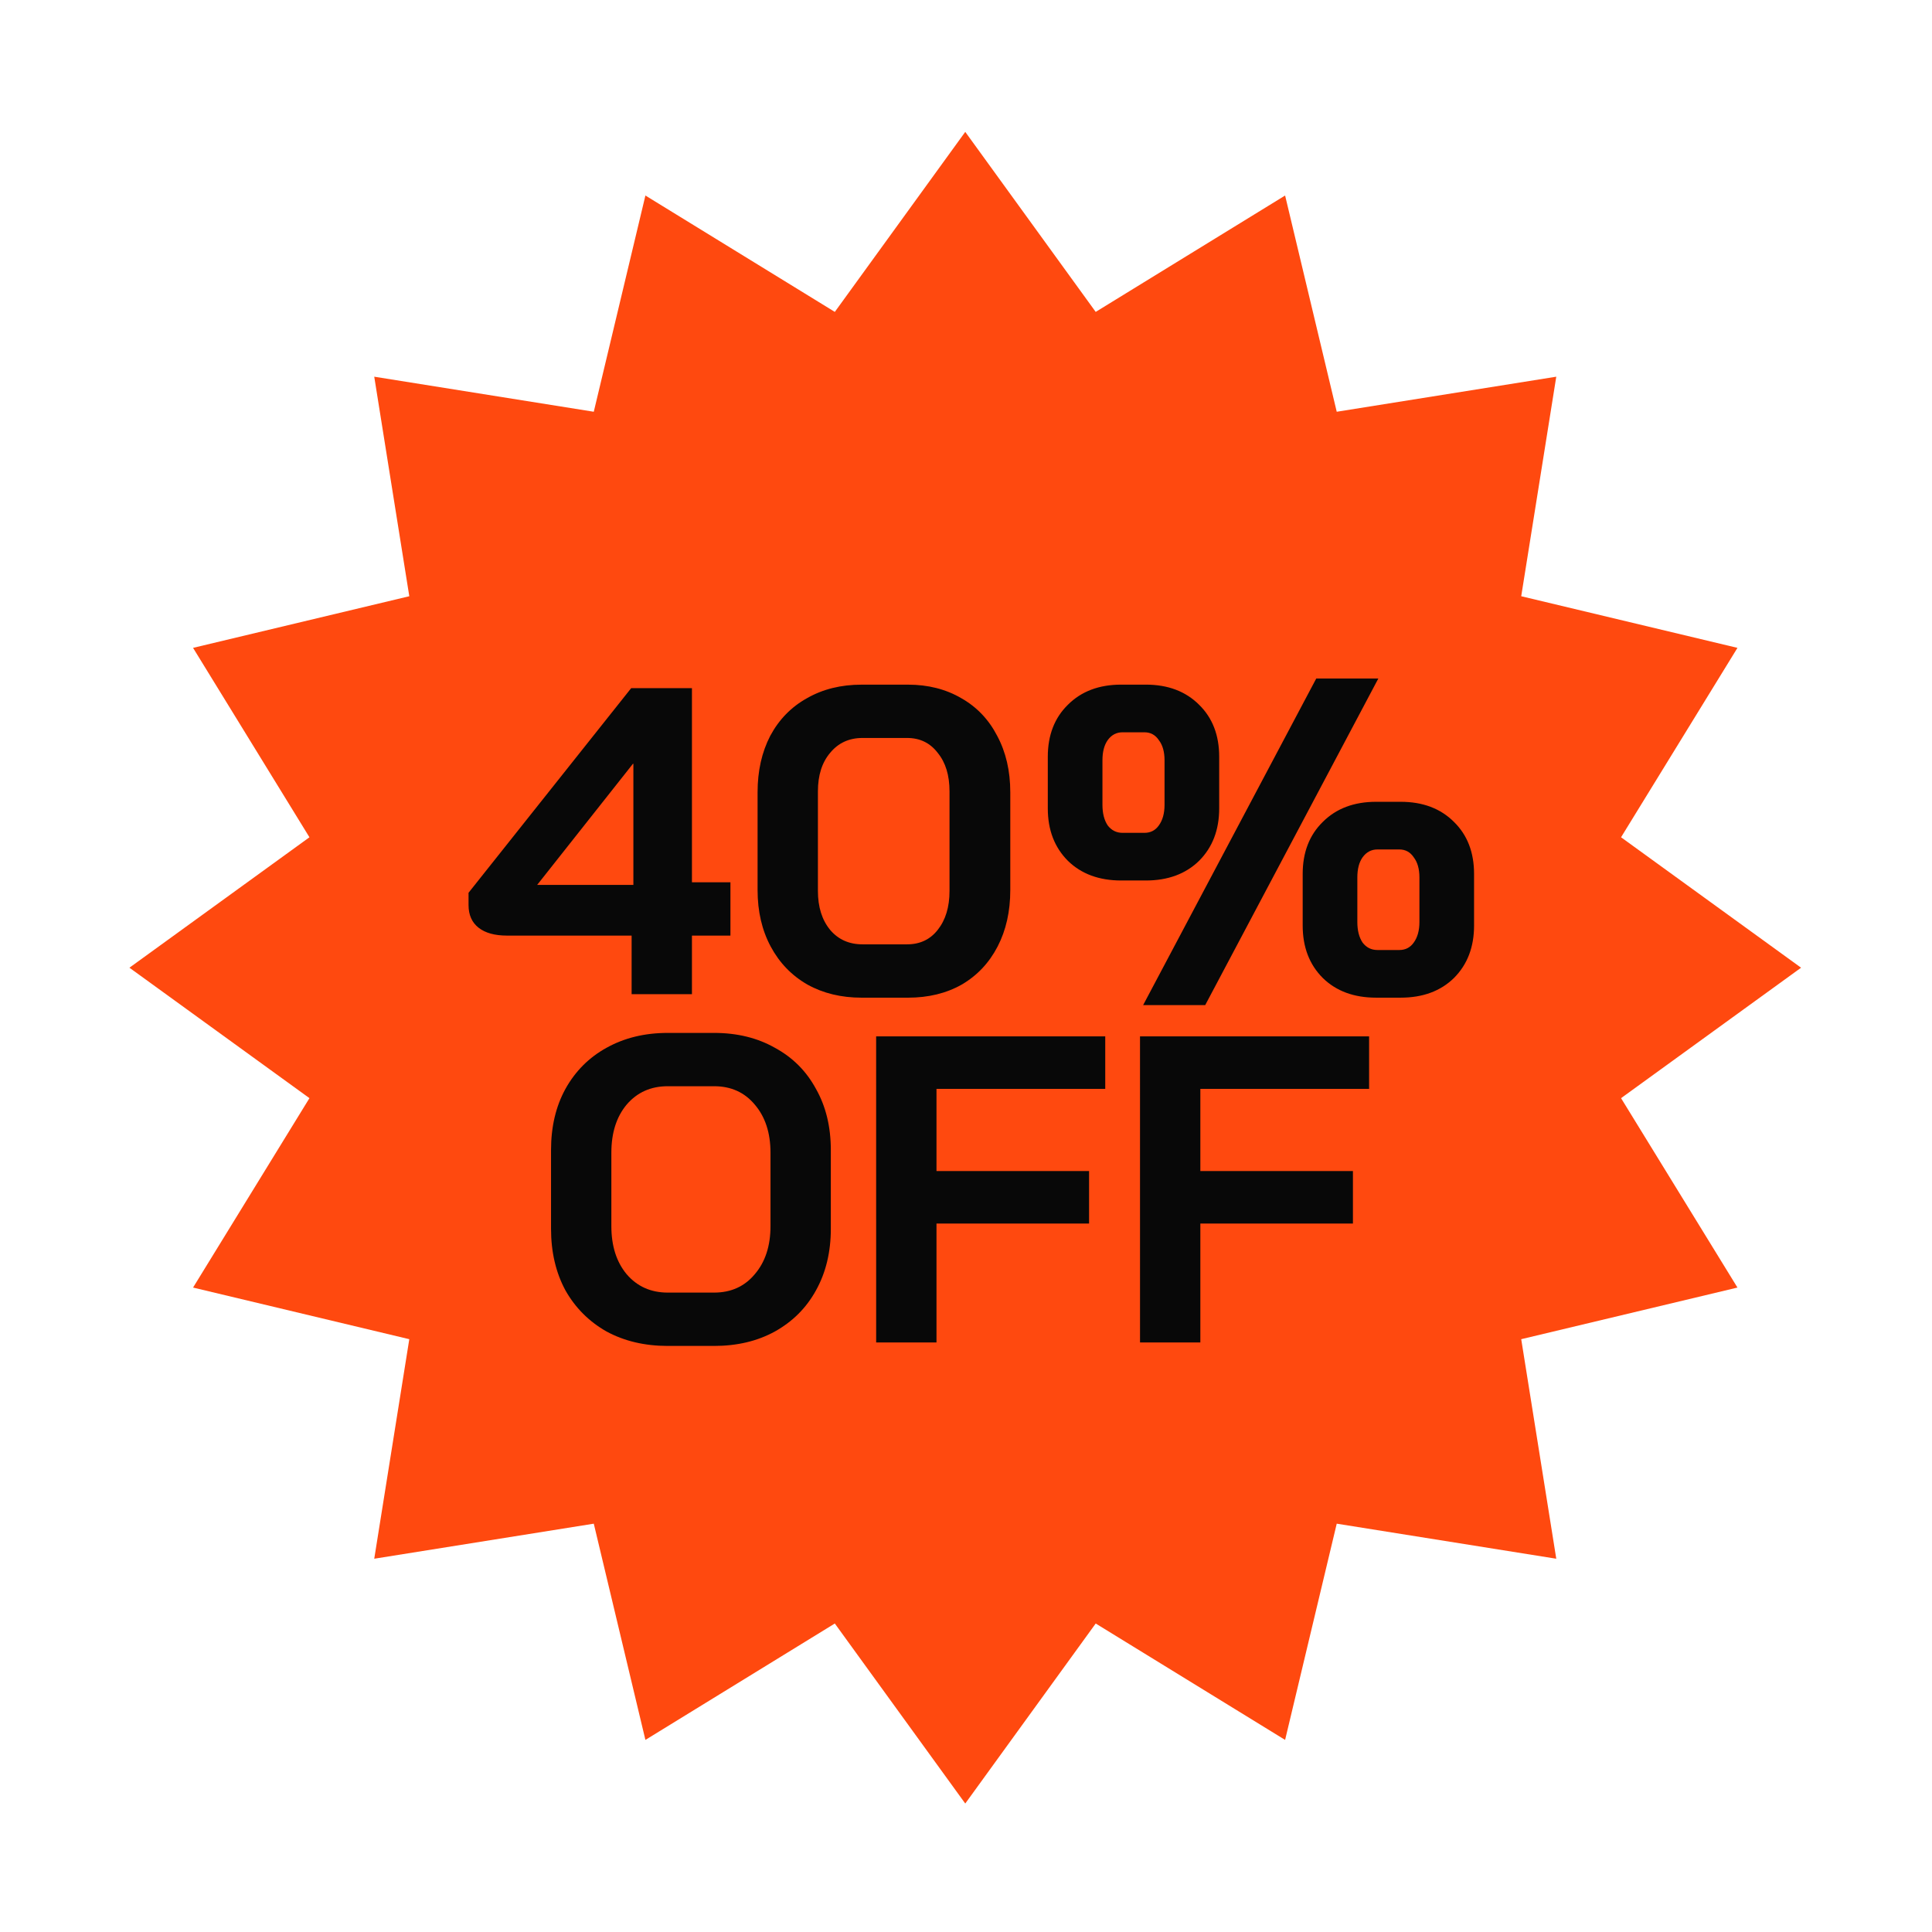 <svg fill="none" height="141" viewBox="0 0 141 141" width="141" xmlns="http://www.w3.org/2000/svg" xmlns:xlink="http://www.w3.org/1999/xlink"><filter id="a" color-interpolation-filters="sRGB" filterUnits="userSpaceOnUse" height="139.429" width="139.429" x=".732" y=".911"><feFlood flood-opacity="0" result="BackgroundImageFix"/><feColorMatrix in="SourceAlpha" result="hardAlpha" type="matrix" values="0 0 0 0 0 0 0 0 0 0 0 0 0 0 0 0 0 0 127 0"/><feOffset dx="5.446" dy="7.625"/><feGaussianBlur stdDeviation="4.357"/><feColorMatrix type="matrix" values="0 0 0 0 0 0 0 0 0 0 0 0 0 0 0 0 0 0 0.16 0"/><feBlend in2="BackgroundImageFix" mode="normal" result="effect1_dropShadow_1016_5518"/><feBlend in="SourceGraphic" in2="effect1_dropShadow_1016_5518" mode="normal" result="shape"/></filter><g filter="url(#a)"><path d="m65 2 9.52 13.138 13.823-8.494 3.768 15.781 16.022-2.558-2.558 16.022 15.781 3.768-8.495 13.823 13.138 9.52-13.138 9.52 8.495 13.823-15.781 3.768 2.558 16.022-16.022-2.558-3.768 15.781-13.823-8.495-9.52 13.138-9.52-13.138-13.823 8.495-3.768-15.781-16.022 2.558 2.558-16.022-15.781-3.768 8.494-13.823-13.138-9.52 13.138-9.52-8.494-13.823 15.781-3.768-2.558-16.022 16.022 2.558 3.768-15.781 13.823 8.494z" fill="#ff490f"/><g fill="#080808"><path d="m43.288 90.603c-1.681 0-3.17-.351-4.467-1.053-1.276-.723-2.276-1.723-2.999-2.999-.702-1.298-1.053-2.797-1.053-4.499v-5.743c0-1.702.351-3.191 1.053-4.467.723-1.298 1.723-2.297 2.999-2.999 1.298-.723 2.787-1.085 4.467-1.085h3.382c1.681 0 3.159.362 4.435 1.085 1.298.702 2.297 1.702 2.999 2.999.723 1.276 1.085 2.765 1.085 4.467v5.743c0 1.702-.362 3.201-1.085 4.499-.702 1.276-1.702 2.276-2.999 2.999-1.276.702-2.755 1.053-4.435 1.053zm3.382-3.893c1.234 0 2.223-.447 2.967-1.34.766-.893 1.149-2.063 1.149-3.51v-5.361c0-1.446-.383-2.616-1.149-3.51-.745-.893-1.734-1.34-2.967-1.34h-3.382c-1.234 0-2.233.447-2.999 1.34-.745.893-1.117 2.063-1.117 3.51v5.361c0 1.446.372 2.616 1.117 3.51.766.893 1.766 1.34 2.999 1.34zm11.826-18.698h16.72v3.829h-12.316v5.999h11.136v3.829h-11.136v8.679h-4.403zm19.257 0h16.72v3.829h-12.316v5.999h11.136v3.829h-11.136v8.679h-4.403z"/><path d="m40.651 60.656h-9.094c-.893 0-1.585-.191-2.074-.574-.489-.383-.734-.936-.734-1.659v-.893l11.87-14.933h4.435v14.167h2.808v3.893h-2.808v4.276h-4.403zm.128-3.701v-8.838h-.032l-6.988 8.838zm16.659 8.232c-1.489 0-2.808-.319-3.957-.957-1.149-.659-2.042-1.585-2.68-2.776s-.957-2.563-.957-4.116v-7.147c0-1.553.308-2.925.925-4.116.638-1.191 1.532-2.106 2.68-2.744 1.149-.659 2.478-.989 3.989-.989h3.382c1.468 0 2.765.33 3.893.989 1.127.638 2 1.553 2.616 2.744.638 1.191.957 2.563.957 4.116v7.147c0 1.553-.308 2.925-.925 4.116-.617 1.191-1.489 2.117-2.616 2.776-1.127.638-2.436.957-3.925.957zm3.318-3.893c.936 0 1.681-.351 2.233-1.053.574-.723.862-1.67.862-2.84v-7.275c0-1.17-.287-2.106-.862-2.808-.553-.723-1.298-1.085-2.233-1.085h-3.255c-.979 0-1.766.362-2.361 1.085-.596.702-.893 1.638-.893 2.808v7.275c0 1.17.298 2.116.893 2.84.596.702 1.383 1.053 2.361 1.053zm29.86-19.4h4.531l-12.635 23.835h-4.531zm-14.231 14.741c-1.617 0-2.914-.479-3.893-1.436-.979-.979-1.468-2.255-1.468-3.829v-3.765c0-1.574.489-2.84 1.468-3.797.979-.979 2.276-1.468 3.893-1.468h1.787c1.617 0 2.914.489 3.893 1.468.979.957 1.468 2.223 1.468 3.797v3.765c0 1.574-.489 2.85-1.468 3.829-.979.957-2.276 1.436-3.893 1.436zm1.691-3.478c.447 0 .798-.181 1.053-.542.277-.383.415-.883.415-1.5v-3.255c0-.617-.138-1.106-.415-1.468-.255-.383-.606-.574-1.053-.574h-1.595c-.447 0-.808.191-1.085.574-.255.362-.383.851-.383 1.468v3.255c0 .617.128 1.117.383 1.5.277.362.638.542 1.085.542zm16.911 12.029c-1.617 0-2.914-.479-3.893-1.436-.979-.979-1.468-2.255-1.468-3.829v-3.765c0-1.574.489-2.84 1.468-3.797.979-.979 2.276-1.468 3.893-1.468h1.787c1.617 0 2.914.489 3.893 1.468.978.957 1.467 2.223 1.467 3.797v3.765c0 1.574-.489 2.85-1.467 3.829-.979.957-2.276 1.436-3.893 1.436zm1.691-3.478c.447 0 .798-.181 1.053-.542.277-.383.415-.883.415-1.5v-3.255c0-.617-.138-1.106-.415-1.468-.255-.383-.606-.574-1.053-.574h-1.595c-.447 0-.808.192-1.085.574-.255.362-.383.851-.383 1.468v3.255c0 .617.128 1.117.383 1.5.277.362.638.542 1.085.542z"/></g></g></svg>